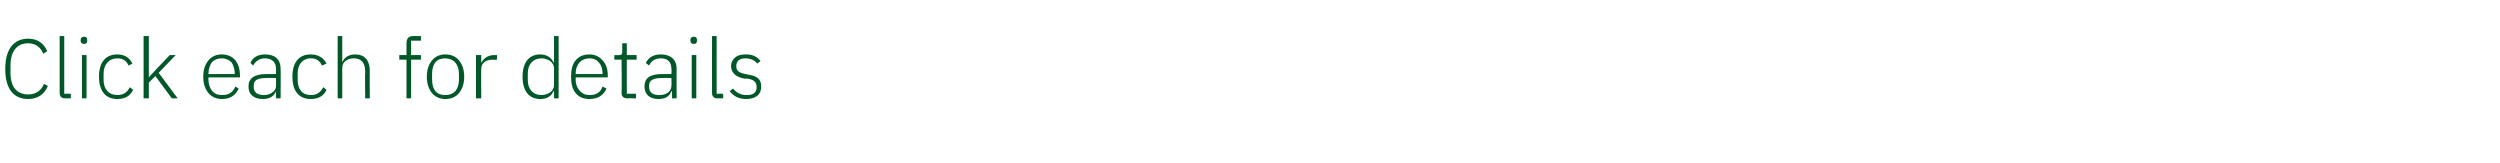 <?xml version="1.0" standalone="no"?><!DOCTYPE svg PUBLIC "-//W3C//DTD SVG 1.1//EN" "http://www.w3.org/Graphics/SVG/1.1/DTD/svg11.dtd"><svg xmlns="http://www.w3.org/2000/svg" version="1.1" width="381.3px" height="24.8px" viewBox="0 -5 381.3 24.8" style="top:-5px">  <desc>Click each for details</desc>  <defs/>  <g id="Polygon167790">    <path d="M 7.3 8.1 C 7.3 8.1 6.7 7.8 6.7 7.8 C 6.3 8.8 5.5 9.4 4.3 9.4 C 2.6 9.4 1.6 8.3 1.6 6.1 C 1.6 6.1 1.6 5 1.6 5 C 1.6 2.8 2.6 1.6 4.3 1.6 C 5.4 1.6 6.2 2.2 6.6 3.2 C 6.6 3.2 7.2 2.8 7.2 2.8 C 6.7 1.6 5.7 0.9 4.3 0.9 C 2.1 0.9 0.8 2.5 0.8 5.5 C 0.8 8.6 2.1 10.1 4.3 10.1 C 5.7 10.1 6.8 9.4 7.3 8.1 Z M 10.8 10 L 10.8 9.3 L 9.8 9.3 L 9.8 0.5 L 9.1 0.5 C 9.1 0.5 9.09 9.19 9.1 9.2 C 9.1 9.7 9.4 10 9.9 10 C 9.89 9.98 10.8 10 10.8 10 Z M 13.3 1.2 C 13.3 1.2 13.3 1.1 13.3 1.1 C 13.3 0.8 13.2 0.6 12.8 0.6 C 12.5 0.6 12.3 0.8 12.3 1.1 C 12.3 1.1 12.3 1.2 12.3 1.2 C 12.3 1.5 12.5 1.7 12.8 1.7 C 13.2 1.7 13.3 1.5 13.3 1.2 Z M 12.5 10 L 13.2 10 L 13.2 3.4 L 12.5 3.4 L 12.5 10 Z M 20.3 8.7 C 20.3 8.7 19.8 8.3 19.8 8.3 C 19.4 9.1 18.8 9.5 17.9 9.5 C 16.6 9.5 15.8 8.6 15.8 7.2 C 15.8 7.2 15.8 6.2 15.8 6.2 C 15.8 4.9 16.6 3.9 17.9 3.9 C 18.8 3.9 19.3 4.3 19.6 5 C 19.6 5 20.2 4.7 20.2 4.7 C 19.8 3.9 19.1 3.3 17.9 3.3 C 16.1 3.3 15.1 4.5 15.1 6.7 C 15.1 8.9 16.1 10.1 17.9 10.1 C 19.1 10.1 19.9 9.6 20.3 8.7 Z M 21.9 10 L 22.7 10 L 22.7 7.6 L 23.7 6.6 L 26.2 10 L 27.1 10 L 24.2 6.1 L 26.8 3.4 L 25.9 3.4 L 23.7 5.7 L 22.7 6.8 L 22.7 6.8 L 22.7 0.5 L 21.9 0.5 L 21.9 10 Z M 36.4 8.5 C 36.4 8.5 35.9 8.2 35.9 8.2 C 35.5 9.1 34.9 9.5 33.9 9.5 C 33.2 9.5 32.7 9.3 32.3 8.8 C 32 8.4 31.8 7.8 31.8 7.2 C 31.76 7.17 31.8 6.8 31.8 6.8 L 36.6 6.8 C 36.6 6.8 36.61 6.5 36.6 6.5 C 36.6 5.5 36.3 4.7 35.9 4.2 C 35.4 3.6 34.7 3.3 33.8 3.3 C 33 3.3 32.3 3.6 31.8 4.2 C 31.3 4.8 31 5.6 31 6.7 C 31 7.8 31.3 8.6 31.8 9.2 C 32.3 9.8 33 10.1 33.9 10.1 C 35.1 10.1 36 9.5 36.4 8.5 Z M 35.3 4.5 C 35.6 4.9 35.8 5.5 35.8 6.2 C 35.81 6.18 35.8 6.3 35.8 6.3 L 31.8 6.3 C 31.8 6.3 31.76 6.22 31.8 6.2 C 31.8 5.5 32 5 32.3 4.5 C 32.7 4.1 33.2 3.9 33.8 3.9 C 34.4 3.9 34.9 4.1 35.3 4.5 Z M 42.8 5.5 C 42.83 5.47 42.8 10 42.8 10 L 42.1 10 L 42.1 8.9 C 42.1 8.9 42.07 8.95 42.1 8.9 C 41.8 9.7 41.1 10.1 40.1 10.1 C 38.7 10.1 37.9 9.4 37.9 8.2 C 37.9 7 38.7 6.3 40.6 6.3 C 40.59 6.31 42.1 6.3 42.1 6.3 C 42.1 6.3 42.1 5.54 42.1 5.5 C 42.1 4.5 41.5 3.9 40.4 3.9 C 39.6 3.9 39 4.3 38.6 5 C 38.6 5 38.2 4.6 38.2 4.6 C 38.5 3.8 39.3 3.3 40.4 3.3 C 42 3.3 42.8 4.1 42.8 5.5 Z M 42.1 6.9 C 42.1 6.9 40.56 6.86 40.6 6.9 C 39.2 6.9 38.7 7.3 38.7 8 C 38.7 8 38.7 8.3 38.7 8.3 C 38.7 9.1 39.3 9.5 40.2 9.5 C 40.7 9.5 41.2 9.4 41.5 9.1 C 41.9 8.9 42.1 8.5 42.1 8.1 C 42.1 8.08 42.1 6.9 42.1 6.9 Z M 49.8 8.7 C 49.8 8.7 49.3 8.3 49.3 8.3 C 48.9 9.1 48.3 9.5 47.4 9.5 C 46.1 9.5 45.4 8.6 45.4 7.2 C 45.4 7.2 45.4 6.2 45.4 6.2 C 45.4 4.9 46.1 3.9 47.4 3.9 C 48.3 3.9 48.8 4.3 49.1 5 C 49.1 5 49.8 4.7 49.8 4.7 C 49.4 3.9 48.6 3.3 47.4 3.3 C 45.6 3.3 44.6 4.5 44.6 6.7 C 44.6 8.9 45.6 10.1 47.4 10.1 C 48.6 10.1 49.4 9.6 49.8 8.7 Z M 51.5 10 L 52.2 10 C 52.2 10 52.2 5.38 52.2 5.4 C 52.2 4.9 52.4 4.5 52.7 4.3 C 53.1 4 53.5 3.9 54 3.9 C 55.1 3.9 55.7 4.6 55.7 5.9 C 55.65 5.9 55.7 10 55.7 10 L 56.4 10 C 56.4 10 56.38 5.77 56.4 5.8 C 56.4 4.2 55.6 3.3 54.2 3.3 C 53.1 3.3 52.5 3.8 52.2 4.5 C 52.24 4.47 52.2 4.5 52.2 4.5 L 52.2 0.5 L 51.5 0.5 L 51.5 10 Z M 62 10 L 62.7 10 L 62.7 4.1 L 64.2 4.1 L 64.2 3.4 L 62.7 3.4 L 62.7 1.2 L 64.2 1.2 L 64.2 0.5 C 64.2 0.5 63.03 0.51 63 0.5 C 62.3 0.5 62 0.9 62 1.6 C 62 1.6 62 3.4 62 3.4 L 60.9 3.4 L 60.9 4.1 L 62 4.1 L 62 10 Z M 70 9.2 C 70.5 8.6 70.8 7.8 70.8 6.7 C 70.8 5.6 70.5 4.8 70 4.2 C 69.5 3.6 68.8 3.3 67.9 3.3 C 67.1 3.3 66.4 3.6 65.9 4.2 C 65.4 4.8 65.1 5.6 65.1 6.7 C 65.1 7.8 65.4 8.6 65.9 9.2 C 66.4 9.8 67.1 10.1 67.9 10.1 C 68.8 10.1 69.5 9.8 70 9.2 Z M 65.9 7.1 C 65.9 7.1 65.9 6.3 65.9 6.3 C 65.9 4.7 66.6 3.9 67.9 3.9 C 69.2 3.9 70 4.8 70 6.3 C 70 6.3 70 7.1 70 7.1 C 70 8.7 69.2 9.5 67.9 9.5 C 66.6 9.5 65.9 8.7 65.9 7.1 Z M 73.4 10 C 73.4 10 73.37 5.5 73.4 5.5 C 73.4 4.6 74.1 4.1 75.2 4.1 C 75.24 4.15 75.8 4.1 75.8 4.1 L 75.8 3.4 C 75.8 3.4 75.38 3.43 75.4 3.4 C 74.3 3.4 73.7 4 73.4 4.6 C 73.42 4.61 73.4 4.6 73.4 4.6 L 73.4 3.4 L 72.6 3.4 L 72.6 10 L 73.4 10 Z M 84.5 10 L 85.2 10 L 85.2 0.5 L 84.5 0.5 L 84.5 4.5 C 84.5 4.5 84.43 4.48 84.4 4.5 C 84.1 3.8 83.4 3.3 82.4 3.3 C 80.7 3.3 79.7 4.5 79.7 6.7 C 79.7 8.9 80.7 10.1 82.4 10.1 C 83.4 10.1 84.1 9.7 84.4 8.9 C 84.43 8.93 84.5 8.9 84.5 8.9 L 84.5 10 Z M 80.5 7.2 C 80.5 7.2 80.5 6.2 80.5 6.2 C 80.5 4.8 81.3 3.9 82.6 3.9 C 83.1 3.9 83.6 4.1 83.9 4.3 C 84.3 4.6 84.5 5 84.5 5.4 C 84.5 5.4 84.5 8 84.5 8 C 84.5 8.4 84.3 8.8 83.9 9.1 C 83.6 9.3 83.1 9.5 82.6 9.5 C 81.3 9.5 80.5 8.6 80.5 7.2 Z M 92.5 8.5 C 92.5 8.5 91.9 8.2 91.9 8.2 C 91.6 9.1 90.9 9.5 90 9.5 C 89.3 9.5 88.8 9.3 88.4 8.8 C 88 8.4 87.8 7.8 87.8 7.2 C 87.82 7.17 87.8 6.8 87.8 6.8 L 92.7 6.8 C 92.7 6.8 92.67 6.5 92.7 6.5 C 92.7 5.5 92.4 4.7 91.9 4.2 C 91.4 3.6 90.7 3.3 89.9 3.3 C 89 3.3 88.3 3.6 87.8 4.2 C 87.3 4.8 87.1 5.6 87.1 6.7 C 87.1 7.8 87.3 8.6 87.8 9.2 C 88.3 9.8 89 10.1 89.9 10.1 C 91.2 10.1 92.1 9.5 92.5 8.5 Z M 91.3 4.5 C 91.7 4.9 91.9 5.5 91.9 6.2 C 91.88 6.18 91.9 6.3 91.9 6.3 L 87.8 6.3 C 87.8 6.3 87.82 6.22 87.8 6.2 C 87.8 5.5 88 5 88.4 4.5 C 88.8 4.1 89.3 3.9 89.9 3.9 C 90.5 3.9 91 4.1 91.3 4.5 Z M 97 10 L 97 9.3 L 95.6 9.3 L 95.6 4.1 L 97.1 4.1 L 97.1 3.4 L 95.6 3.4 L 95.6 1.6 L 94.9 1.6 C 94.9 1.6 94.91 2.93 94.9 2.9 C 94.9 3.3 94.8 3.4 94.4 3.4 C 94.45 3.43 93.7 3.4 93.7 3.4 L 93.7 4.1 L 94.8 4.1 C 94.8 4.1 94.85 9.18 94.8 9.2 C 94.8 9.7 95.1 10 95.7 10 C 95.65 9.98 97 10 97 10 Z M 103.2 5.5 C 103.18 5.47 103.2 10 103.2 10 L 102.5 10 L 102.5 8.9 C 102.5 8.9 102.42 8.95 102.4 8.9 C 102.1 9.7 101.5 10.1 100.4 10.1 C 99.1 10.1 98.3 9.4 98.3 8.2 C 98.3 7 99 6.3 100.9 6.3 C 100.94 6.31 102.4 6.3 102.4 6.3 C 102.4 6.3 102.45 5.54 102.4 5.5 C 102.4 4.5 101.9 3.9 100.8 3.9 C 99.9 3.9 99.3 4.3 99 5 C 99 5 98.5 4.6 98.5 4.6 C 98.9 3.8 99.6 3.3 100.8 3.3 C 102.3 3.3 103.2 4.1 103.2 5.5 Z M 102.4 6.9 C 102.4 6.9 100.91 6.86 100.9 6.9 C 99.6 6.9 99 7.3 99 8 C 99 8 99 8.3 99 8.3 C 99 9.1 99.6 9.5 100.5 9.5 C 101.1 9.5 101.5 9.4 101.9 9.1 C 102.2 8.9 102.4 8.5 102.4 8.1 C 102.45 8.08 102.4 6.9 102.4 6.9 Z M 106.3 1.2 C 106.3 1.2 106.3 1.1 106.3 1.1 C 106.3 0.8 106.2 0.6 105.8 0.6 C 105.5 0.6 105.3 0.8 105.3 1.1 C 105.3 1.1 105.3 1.2 105.3 1.2 C 105.3 1.5 105.5 1.7 105.8 1.7 C 106.2 1.7 106.3 1.5 106.3 1.2 Z M 105.5 10 L 106.2 10 L 106.2 3.4 L 105.5 3.4 L 105.5 10 Z M 110.3 10 L 110.3 9.3 L 109.3 9.3 L 109.3 0.5 L 108.6 0.5 C 108.6 0.5 108.58 9.19 108.6 9.2 C 108.6 9.7 108.9 10 109.4 10 C 109.39 9.98 110.3 10 110.3 10 Z M 116.1 8.2 C 116.1 7.1 115.5 6.6 114.2 6.4 C 114.2 6.4 113.7 6.3 113.7 6.3 C 112.7 6.1 112.3 5.8 112.3 5.1 C 112.3 4.3 112.8 3.9 113.7 3.9 C 114.6 3.9 115.2 4.3 115.5 4.7 C 115.5 4.7 116 4.3 116 4.3 C 115.5 3.7 114.9 3.3 113.8 3.3 C 113.1 3.3 112.6 3.4 112.2 3.7 C 111.8 4 111.5 4.5 111.5 5.1 C 111.5 5.7 111.8 6.1 112.1 6.4 C 112.5 6.7 113 6.9 113.6 7 C 113.6 7 114.1 7 114.1 7 C 115.1 7.2 115.4 7.6 115.4 8.3 C 115.4 9.1 114.9 9.5 113.9 9.5 C 113 9.5 112.4 9.2 111.8 8.5 C 111.8 8.5 111.3 8.9 111.3 8.9 C 111.9 9.7 112.7 10.1 113.8 10.1 C 115.3 10.1 116.1 9.4 116.1 8.2 Z " stroke="none" fill="#005829"/>  </g></svg>